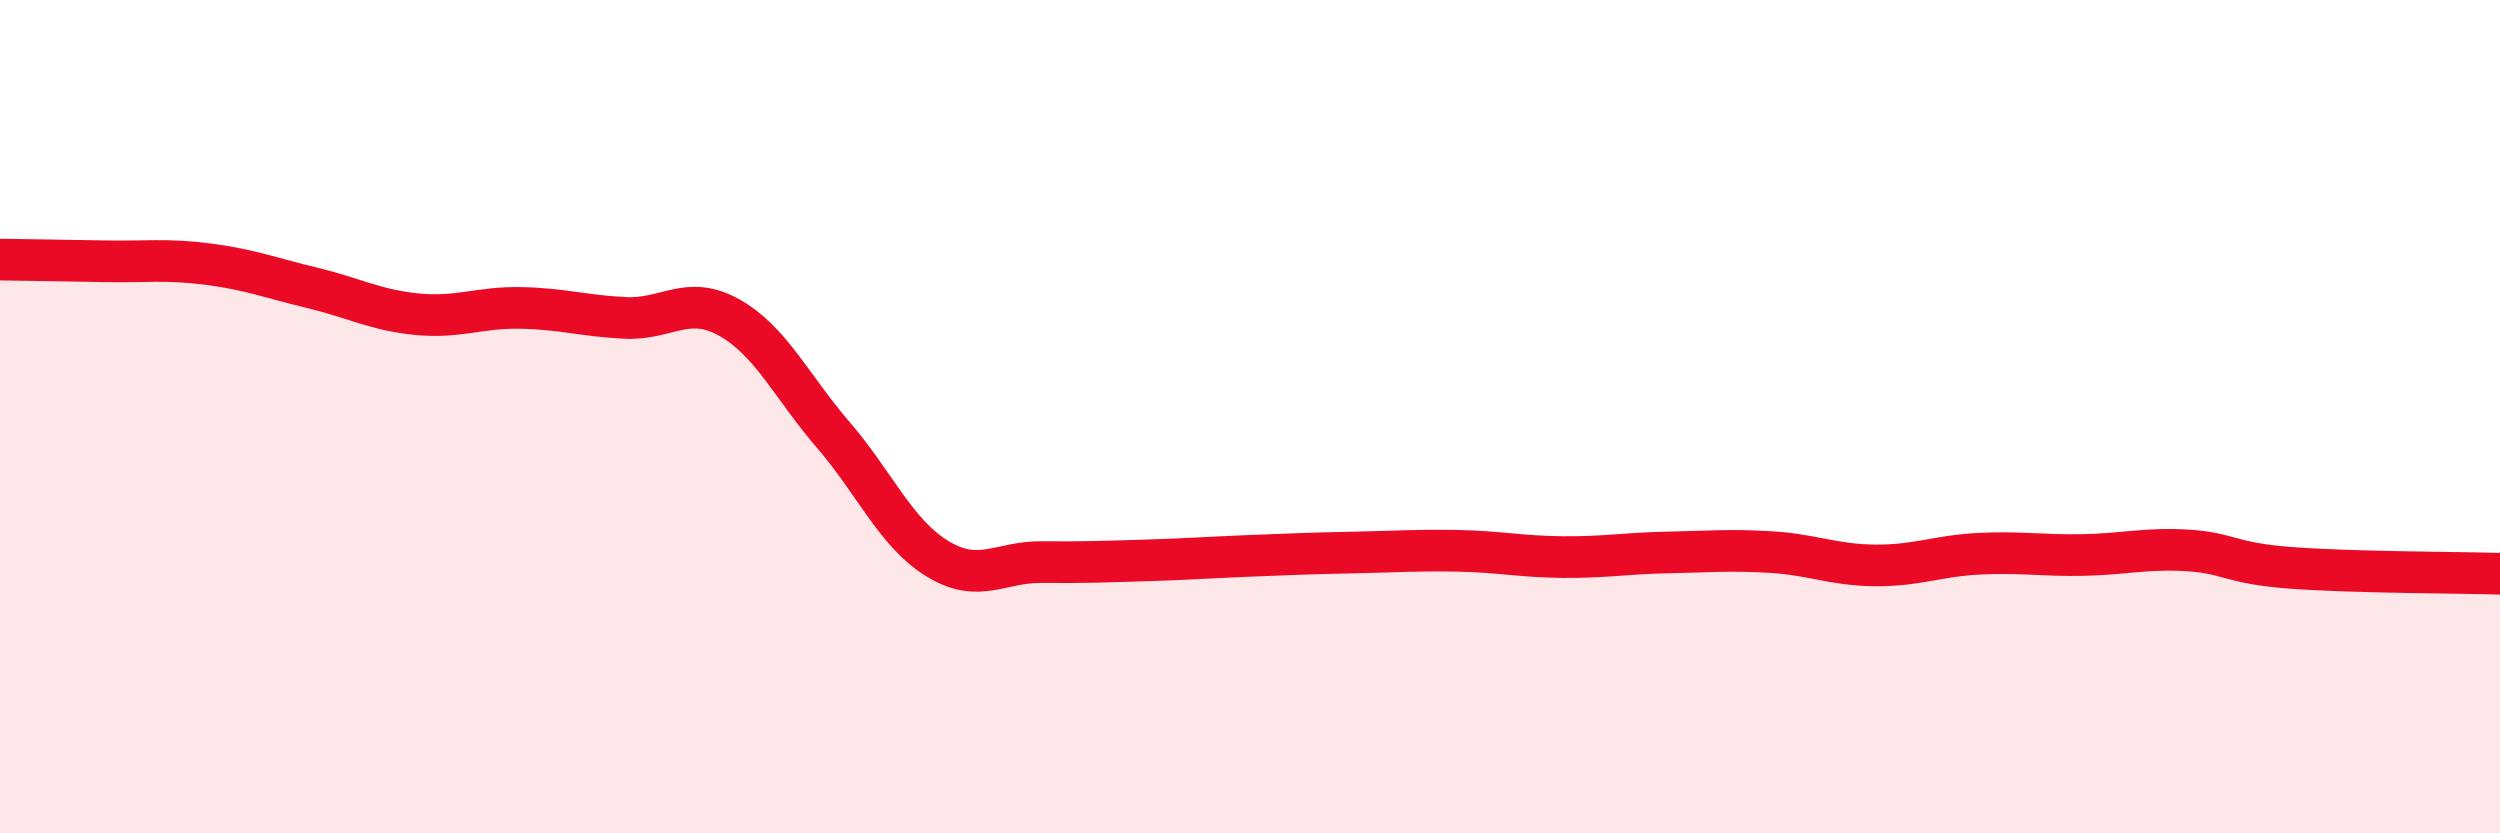 
    <svg width="60" height="20" viewBox="0 0 60 20" xmlns="http://www.w3.org/2000/svg">
      <path
        d="M 0,6.23 C 0.5,6.24 1.5,6.25 2.5,6.27 C 3.5,6.29 4,6.21 5,6.34 C 6,6.47 6.5,6.67 7.5,6.91 C 8.5,7.15 9,7.44 10,7.54 C 11,7.64 11.5,7.37 12.5,7.39 C 13.5,7.41 14,7.58 15,7.63 C 16,7.68 16.5,7.06 17.5,7.62 C 18.5,8.18 19,9.28 20,10.44 C 21,11.6 21.5,12.8 22.5,13.41 C 23.5,14.02 24,13.48 25,13.49 C 26,13.5 26.5,13.48 27.5,13.45 C 28.5,13.42 29,13.38 30,13.34 C 31,13.3 31.5,13.28 32.5,13.26 C 33.5,13.24 34,13.2 35,13.22 C 36,13.24 36.5,13.36 37.5,13.37 C 38.5,13.38 39,13.28 40,13.26 C 41,13.24 41.5,13.19 42.5,13.25 C 43.5,13.31 44,13.56 45,13.57 C 46,13.58 46.5,13.34 47.5,13.29 C 48.5,13.24 49,13.34 50,13.32 C 51,13.3 51.5,13.15 52.5,13.21 C 53.5,13.27 53.5,13.52 55,13.63 C 56.5,13.74 59,13.74 60,13.77L60 20L0 20Z"
        fill="#EB0A25"
        opacity="0.1"
        stroke-linecap="round"
        stroke-linejoin="round"
      />
      <path
        d="M 0,6.23 C 0.5,6.24 1.5,6.25 2.5,6.27 C 3.5,6.29 4,6.21 5,6.34 C 6,6.47 6.5,6.67 7.5,6.91 C 8.5,7.15 9,7.44 10,7.54 C 11,7.64 11.5,7.37 12.5,7.39 C 13.5,7.41 14,7.58 15,7.63 C 16,7.68 16.5,7.06 17.5,7.62 C 18.5,8.18 19,9.28 20,10.44 C 21,11.6 21.5,12.8 22.5,13.41 C 23.5,14.02 24,13.48 25,13.49 C 26,13.5 26.5,13.48 27.5,13.45 C 28.5,13.42 29,13.38 30,13.34 C 31,13.3 31.5,13.28 32.5,13.26 C 33.5,13.24 34,13.2 35,13.22 C 36,13.24 36.5,13.36 37.5,13.37 C 38.5,13.38 39,13.28 40,13.26 C 41,13.24 41.5,13.19 42.5,13.25 C 43.5,13.31 44,13.56 45,13.57 C 46,13.58 46.5,13.34 47.5,13.29 C 48.5,13.24 49,13.34 50,13.32 C 51,13.3 51.5,13.15 52.5,13.21 C 53.5,13.27 53.5,13.52 55,13.63 C 56.5,13.74 59,13.74 60,13.77"
        stroke="#EB0A25"
        stroke-width="1"
        fill="none"
        stroke-linecap="round"
        stroke-linejoin="round"
      />
    </svg>
  